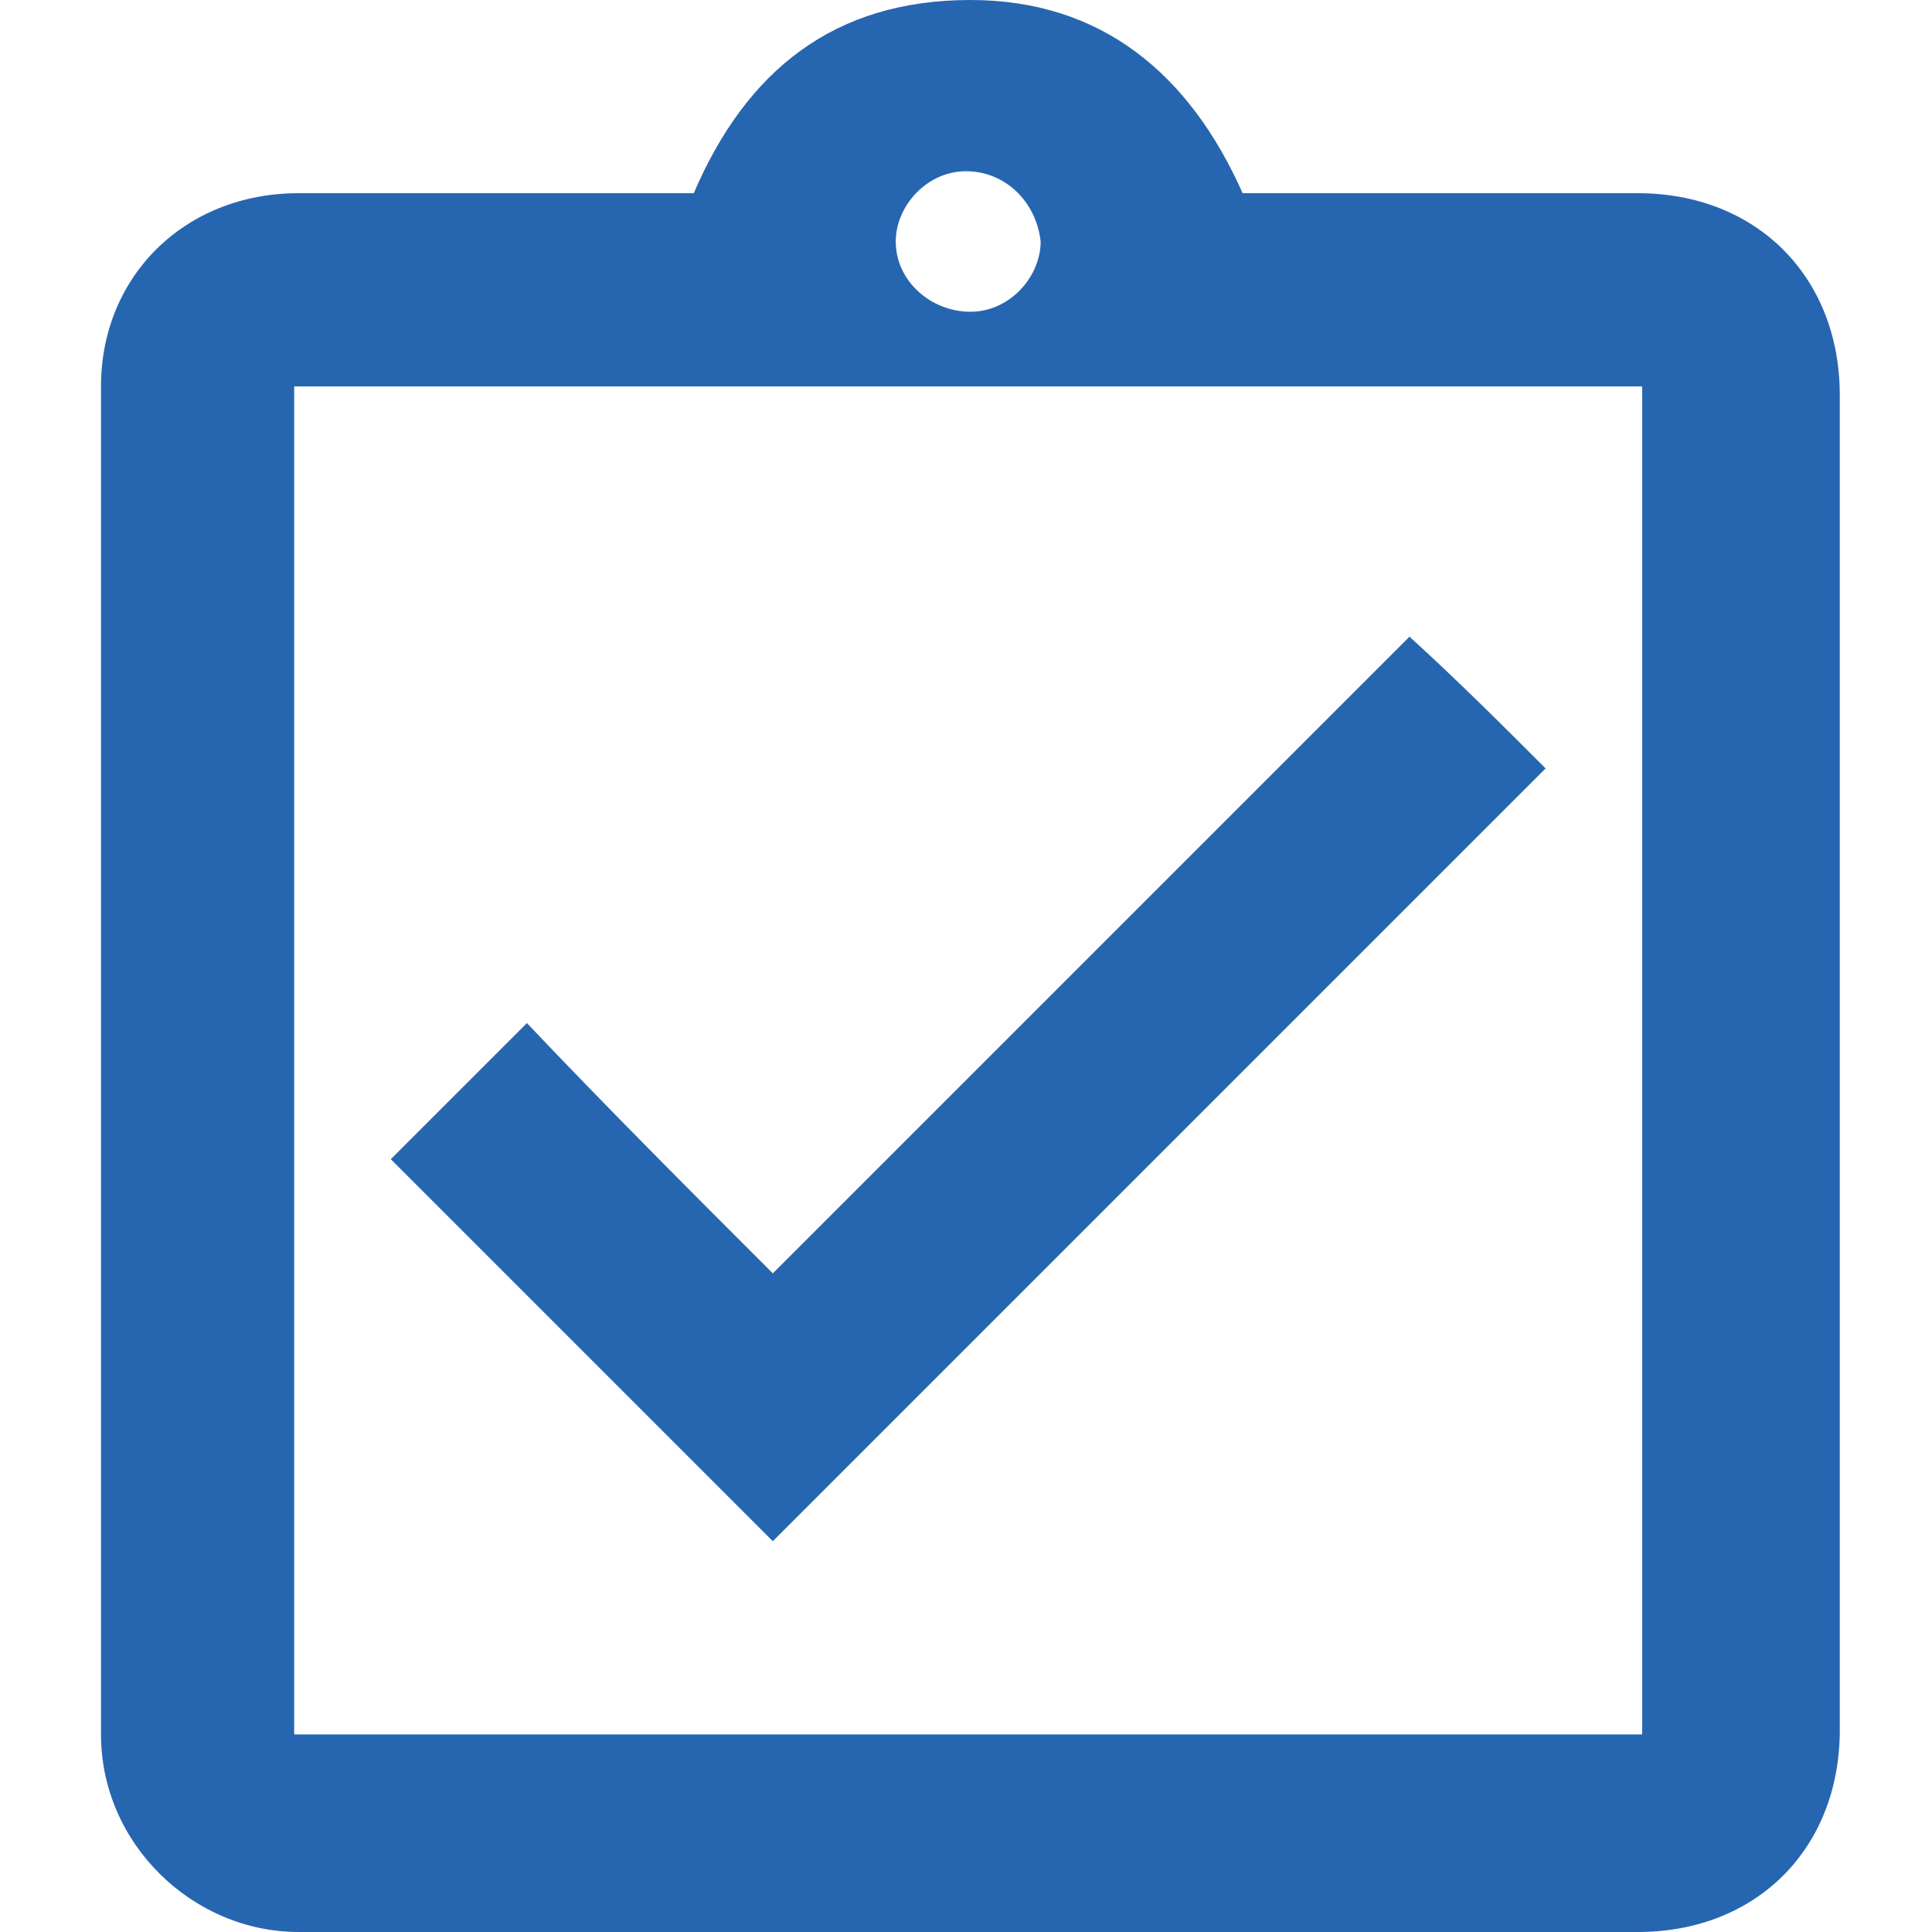 <?xml version="1.0" encoding="utf-8"?>
<!-- Generator: Adobe Illustrator 21.0.0, SVG Export Plug-In . SVG Version: 6.00 Build 0)  -->
<svg version="1.1" id="Layer_1" xmlns="http://www.w3.org/2000/svg" xmlns:xlink="http://www.w3.org/1999/xlink" x="0px" y="0px"
	 viewBox="0 0 44 44" style="enable-background:new 0 0 44 44;" xml:space="preserve">
<path style="fill:#2666B1;" d="M15.8,4.4C17,1.6,19,0,22.1,0c3,0,5,1.7,6.2,4.4c3,0,6,0,9,0c2.7,0,4.6,1.9,4.6,4.6
	c0,10.1,0,20.3,0,30.4c0,2.7-1.9,4.6-4.6,4.6c-10.2,0-20.3,0-30.5,0c-2.4,0-4.5-2-4.5-4.5c0-10.2,0-20.4,0-30.7
	c0-2.5,1.9-4.4,4.5-4.4C9.7,4.4,12.7,4.4,15.8,4.4z M6.7,8.8c0,10.2,0,20.5,0,30.7c10.2,0,20.4,0,30.7,0c0-10.2,0-20.5,0-30.7
	C27.1,8.8,16.9,8.8,6.7,8.8z M22,3.9c-0.9,0-1.6,0.8-1.6,1.6c0,0.9,0.8,1.6,1.7,1.6c0.9,0,1.6-0.8,1.6-1.6C23.6,4.6,22.9,3.9,22,3.9
	z"/>
<path style="fill:#2666B1;" d="M17.6,35.1c-2.9-2.9-5.8-5.8-8.7-8.7c1-1,2-2,3.1-3.1c1.8,1.9,3.7,3.8,5.6,5.7
	c4.9-4.9,9.7-9.7,14.5-14.5c1.1,1,2.1,2,3.1,3C29.3,23.4,23.4,29.3,17.6,35.1z"/>
</svg>
